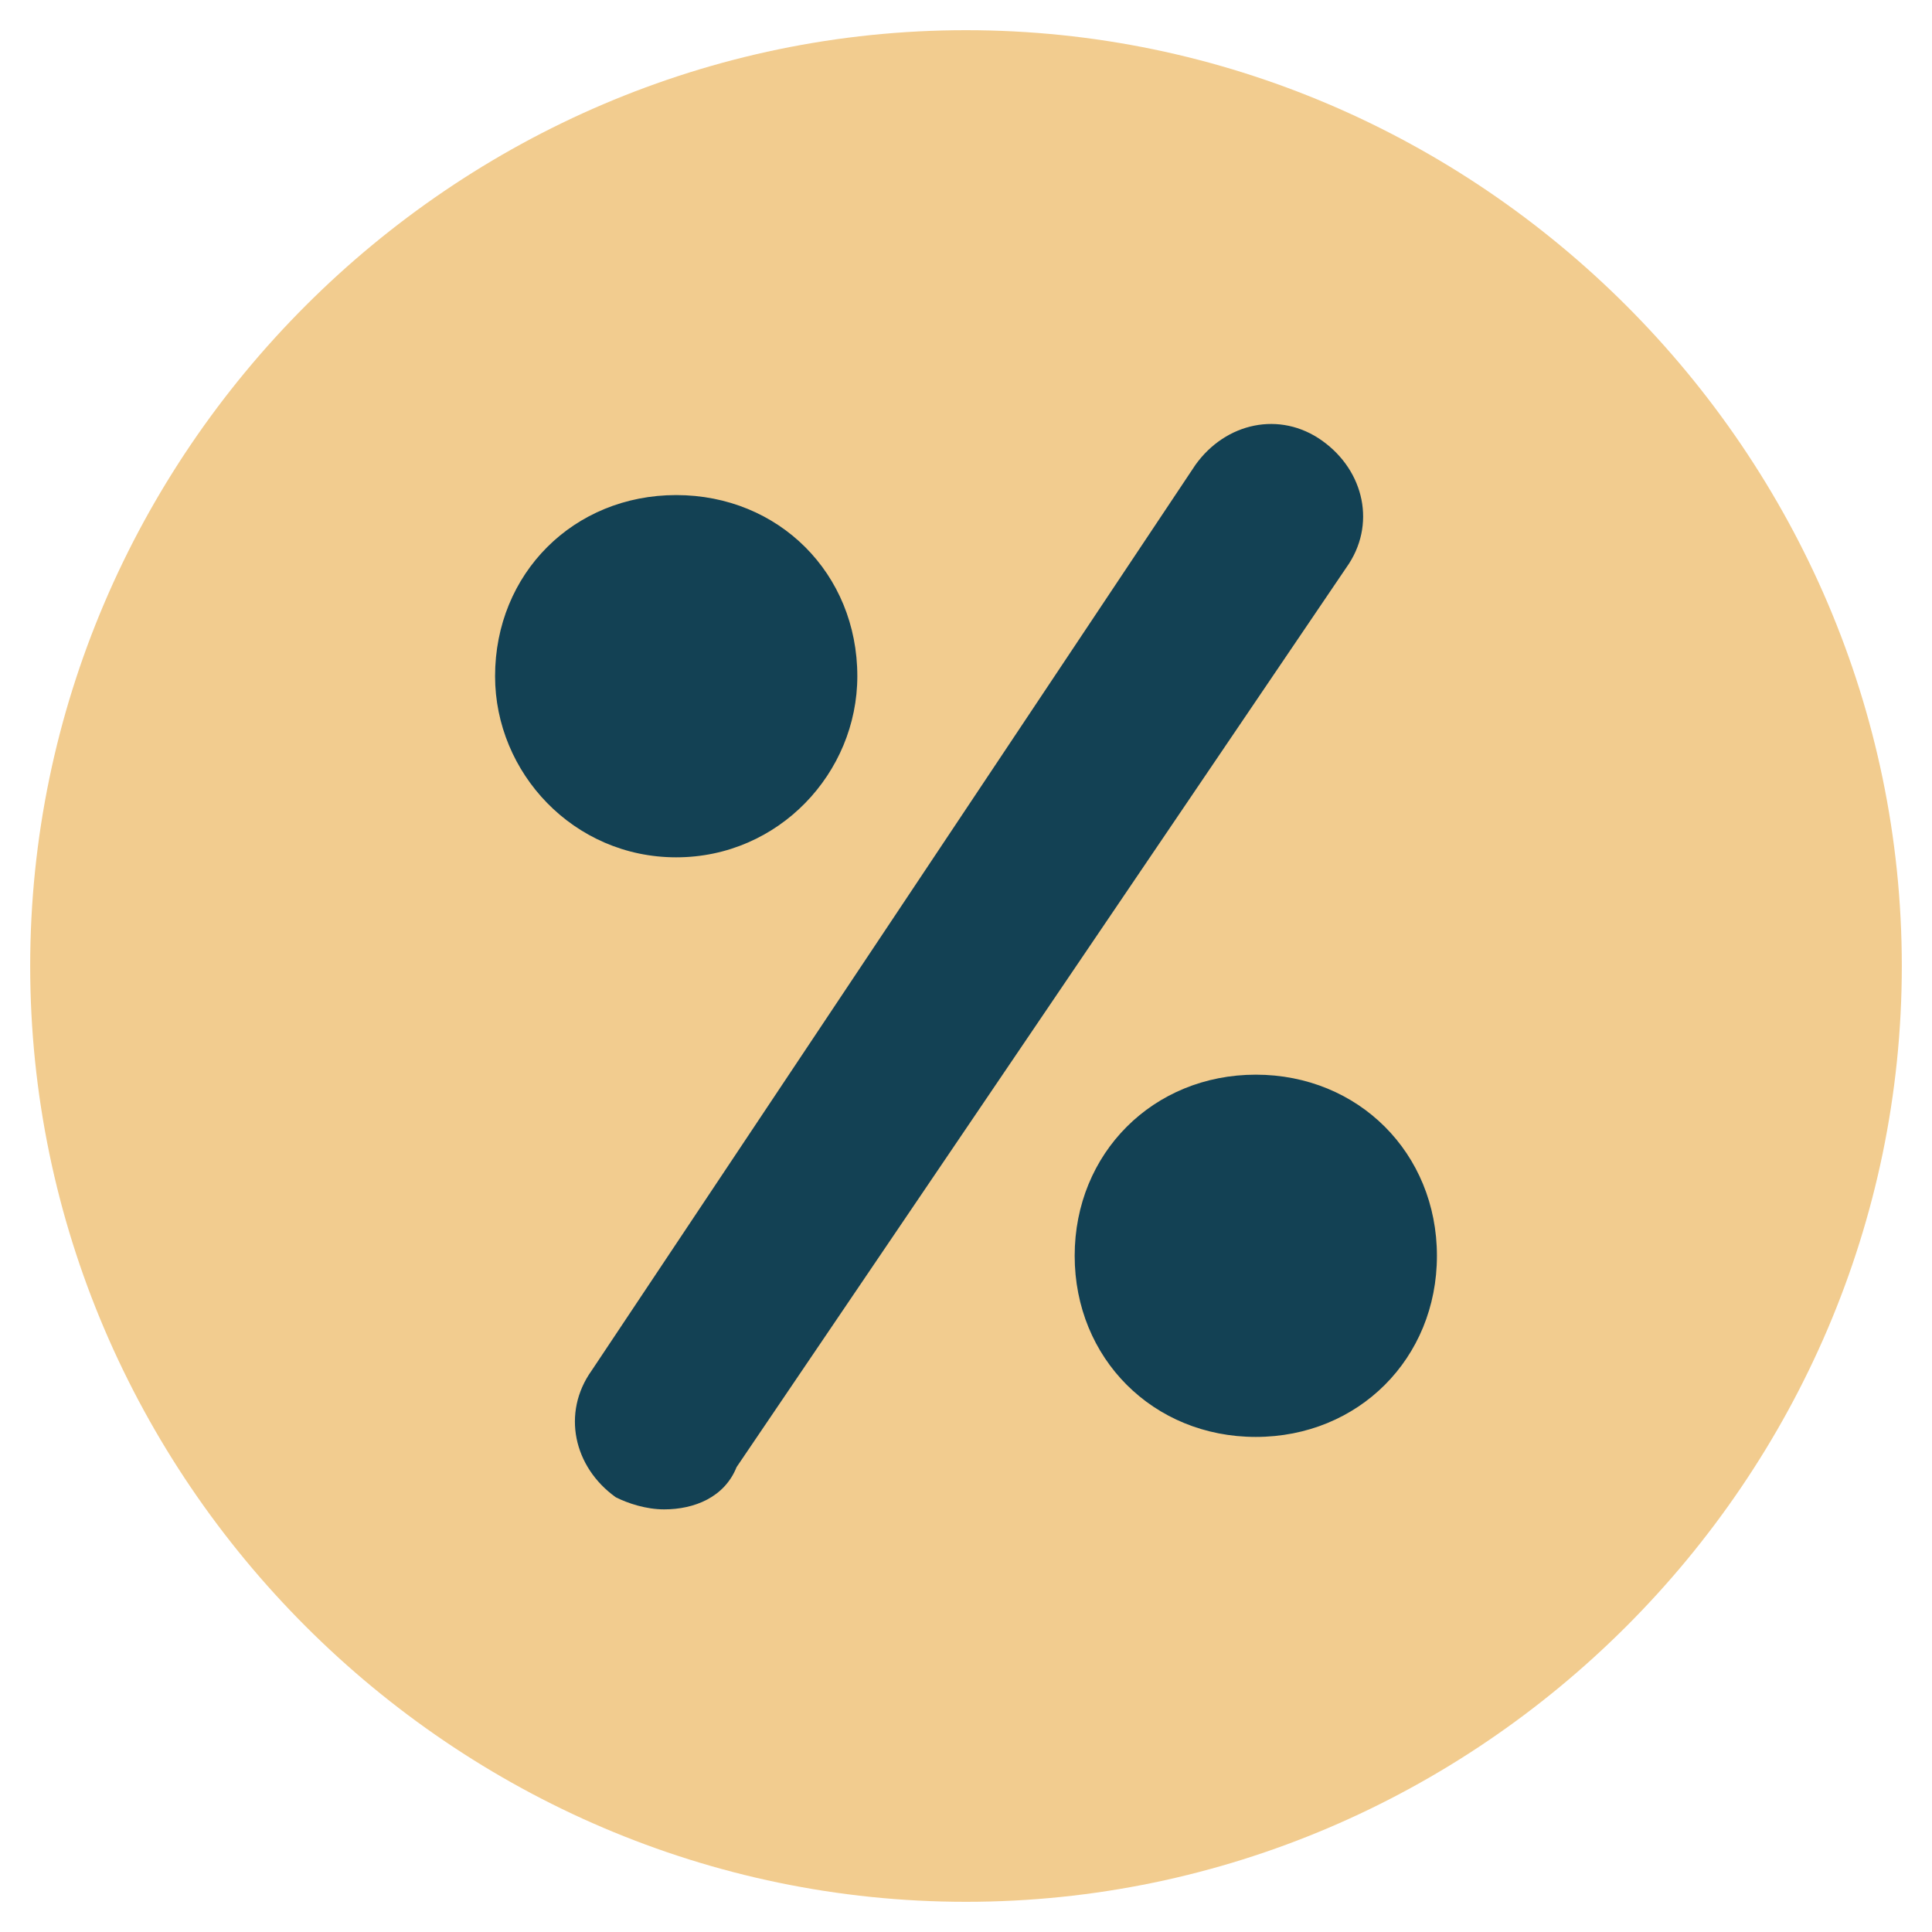 <svg xmlns="http://www.w3.org/2000/svg" version="1.1" xmlns:xlink="http://www.w3.org/1999/xlink" width="32" height="32"><svg version="1.1" id="SvgjsSvg1011" xmlns="http://www.w3.org/2000/svg" xmlns:xlink="http://www.w3.org/1999/xlink" x="0px" y="0px" viewBox="0 0 32 32" style="enable-background:new 0 0 32 32;" xml:space="preserve">
<style type="text/css">
	.st0{fill:#134154;}
	.st1{fill:#F2CC8F;}
</style>
<circle class="st0" cx="16" cy="16" r="14.8"></circle>
<g>
	<path class="st1" d="M16,0.5C7.5,0.5,0.5,7.5,0.5,16s7,15.5,15.5,15.5s15.5-7,15.5-15.5S24.5,0.5,16,0.5z M8.2,11.2
		c0-1.7,1.3-3,3-3c1.7,0,3,1.3,3,3c0,1.6-1.3,3-3,3C9.5,14.2,8.2,12.8,8.2,11.2z M12.2,24.3C12,24.8,11.5,25,11,25
		c-0.3,0-0.6-0.1-0.8-0.2c-0.7-0.5-0.9-1.4-0.4-2.1l10-15c0.5-0.7,1.4-0.9,2.1-0.4c0.7,0.5,0.9,1.4,0.4,2.1L12.2,24.3z M20.8,23.8
		c-1.7,0-3-1.3-3-3c0-1.7,1.3-3,3-3c1.7,0,3,1.3,3,3C23.8,22.5,22.5,23.8,20.8,23.8z"></path>
</g>
</svg><style>@media (prefers-color-scheme: light) { :root { filter: none; } }
@media (prefers-color-scheme: dark) { :root { filter: none; } }
</style></svg>